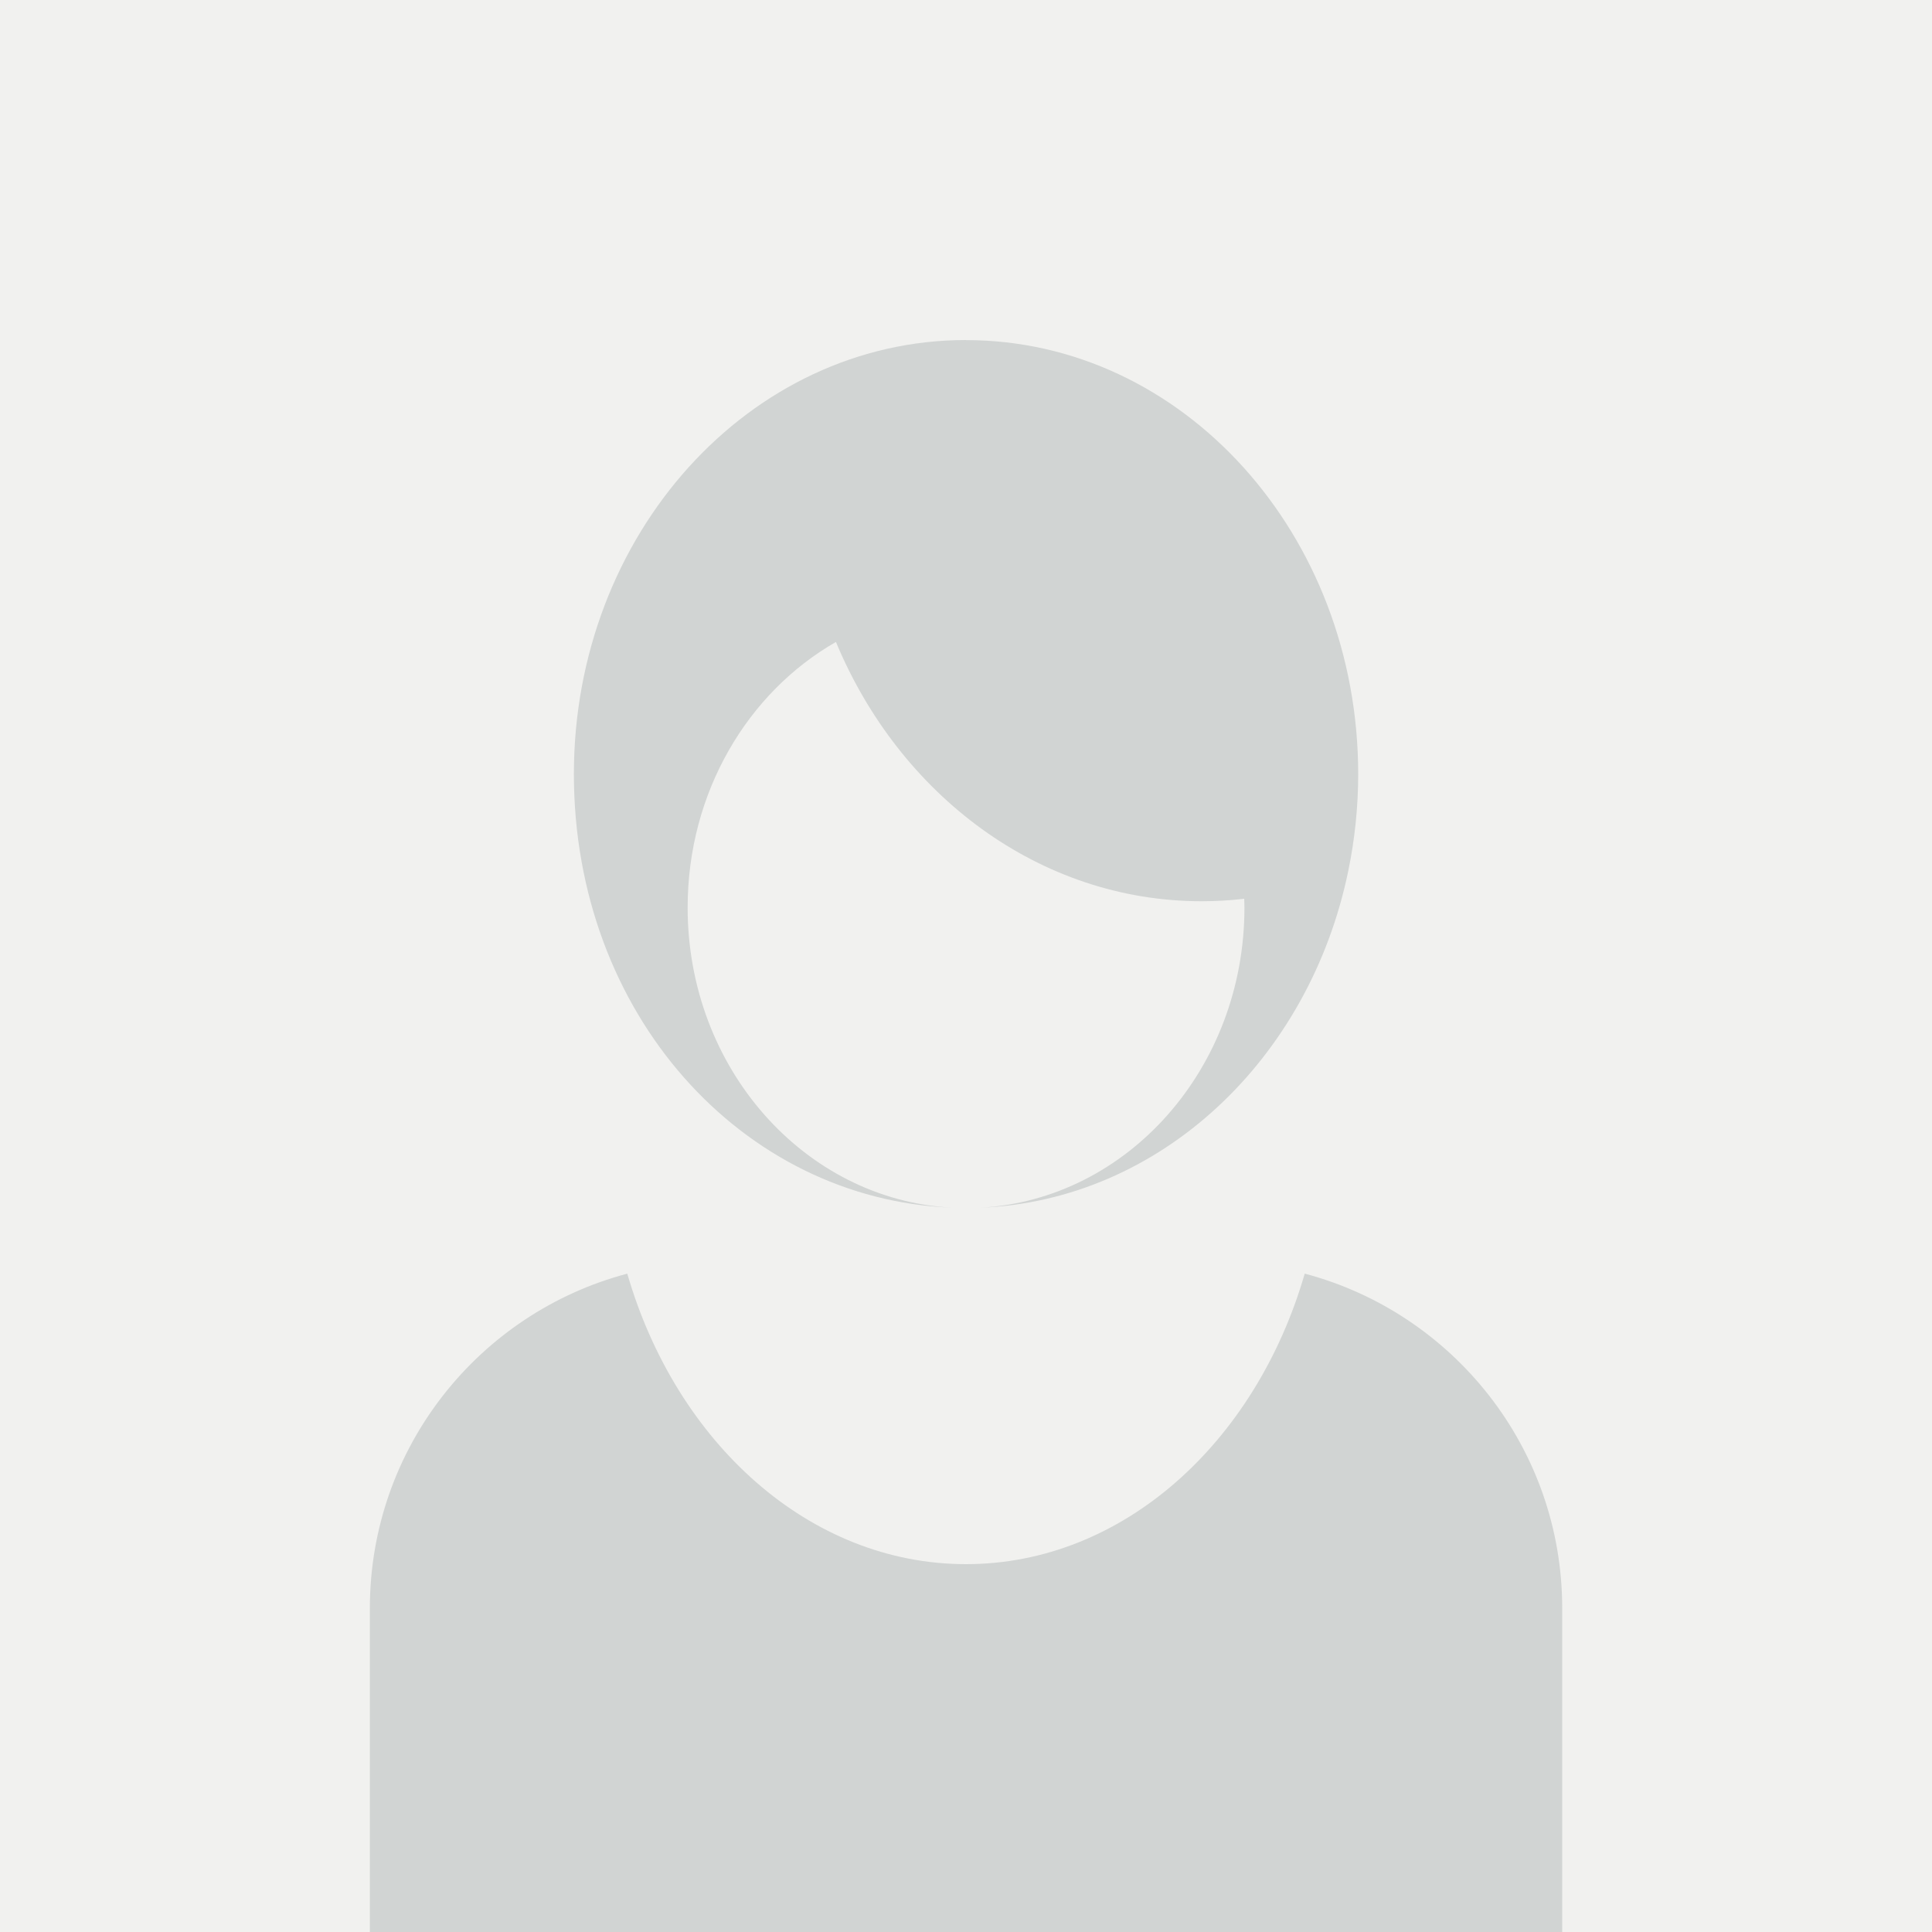 <?xml version="1.0" encoding="UTF-8"?>
<svg id="Layer_2" data-name="Layer 2" xmlns="http://www.w3.org/2000/svg" viewBox="0 0 250 250">
  <g id="Layer_1-2" data-name="Layer 1">
    <g>
      <rect width="250" height="250" fill="#f1f1ef"/>
      <g>
        <path d="M125,44c-28.02,0-50.74,25.14-50.74,56.16s21.71,55.01,48.87,56.11c-19.02-1.05-34.15-18.03-34.15-38.83,0-14.91,7.78-27.85,19.19-34.37,8.23,19.79,26.32,33.55,47.33,33.55,1.86,0,3.7-.11,5.5-.32.01.38.03.76.03,1.15,0,20.79-15.12,37.77-34.15,38.83,23.3-.94,42.59-19.26,47.59-43.61.83-4.02,1.28-8.2,1.28-12.5,0-31.02-22.72-56.16-50.74-56.16Z" fill="#d1d4d3"/>
        <path d="M168.83,164.81c-6.34,21.89-23.57,37.59-43.83,37.59s-37.49-15.7-43.83-37.59c-19.17,5.07-33.31,22.54-33.31,43.31v41.88h154.29v-41.88c0-20.77-14.14-38.23-33.31-43.31Z" fill="#d1d4d3"/>
      </g>
    </g>
  </g>
</svg>
